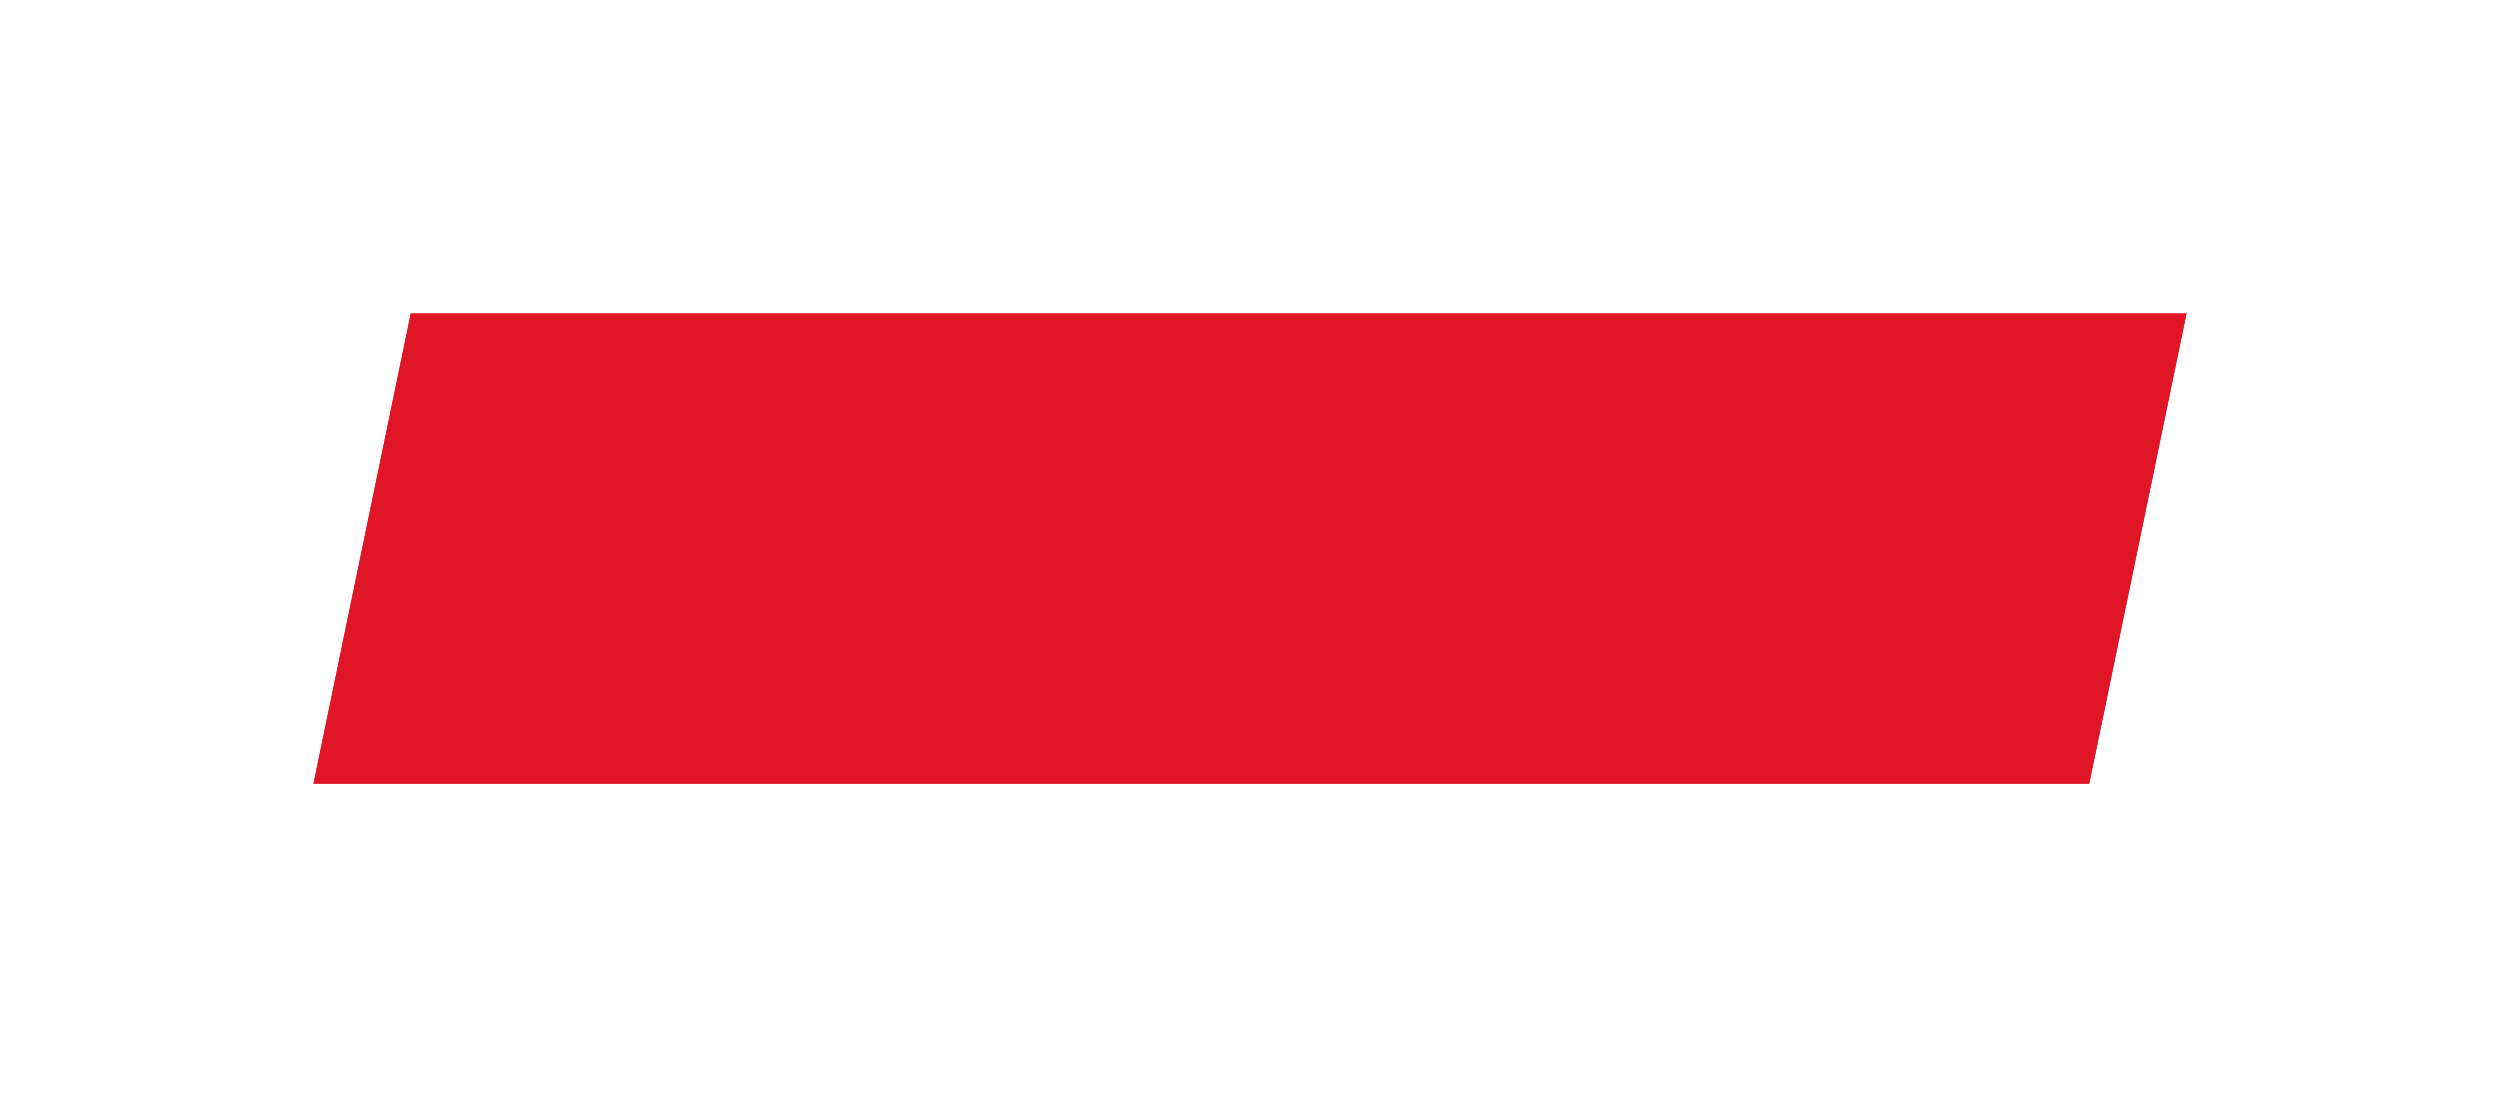 <?xml version="1.0" encoding="UTF-8"?> <svg xmlns="http://www.w3.org/2000/svg" width="319" height="140" viewBox="0 0 319 140" fill="none"> <g filter="url(#filter0_d)"> <path d="M52.416 40H279L266.584 100H40L52.416 40Z" fill="#E01626"></path> <path d="M41.842 98.5L53.637 41.5H277.158L265.363 98.5H41.842Z" stroke="#E01626" stroke-width="3"></path> </g> <defs> <filter id="filter0_d" x="0" y="0" width="319" height="140" filterUnits="userSpaceOnUse" color-interpolation-filters="sRGB"> <feFlood flood-opacity="0" result="BackgroundImageFix"></feFlood> <feColorMatrix in="SourceAlpha" type="matrix" values="0 0 0 0 0 0 0 0 0 0 0 0 0 0 0 0 0 0 127 0"></feColorMatrix> <feOffset></feOffset> <feGaussianBlur stdDeviation="20"></feGaussianBlur> <feColorMatrix type="matrix" values="0 0 0 0 0.878 0 0 0 0 0.086 0 0 0 0 0.149 0 0 0 0.4 0"></feColorMatrix> <feBlend mode="normal" in2="BackgroundImageFix" result="effect1_dropShadow"></feBlend> <feBlend mode="normal" in="SourceGraphic" in2="effect1_dropShadow" result="shape"></feBlend> </filter> </defs> </svg> 